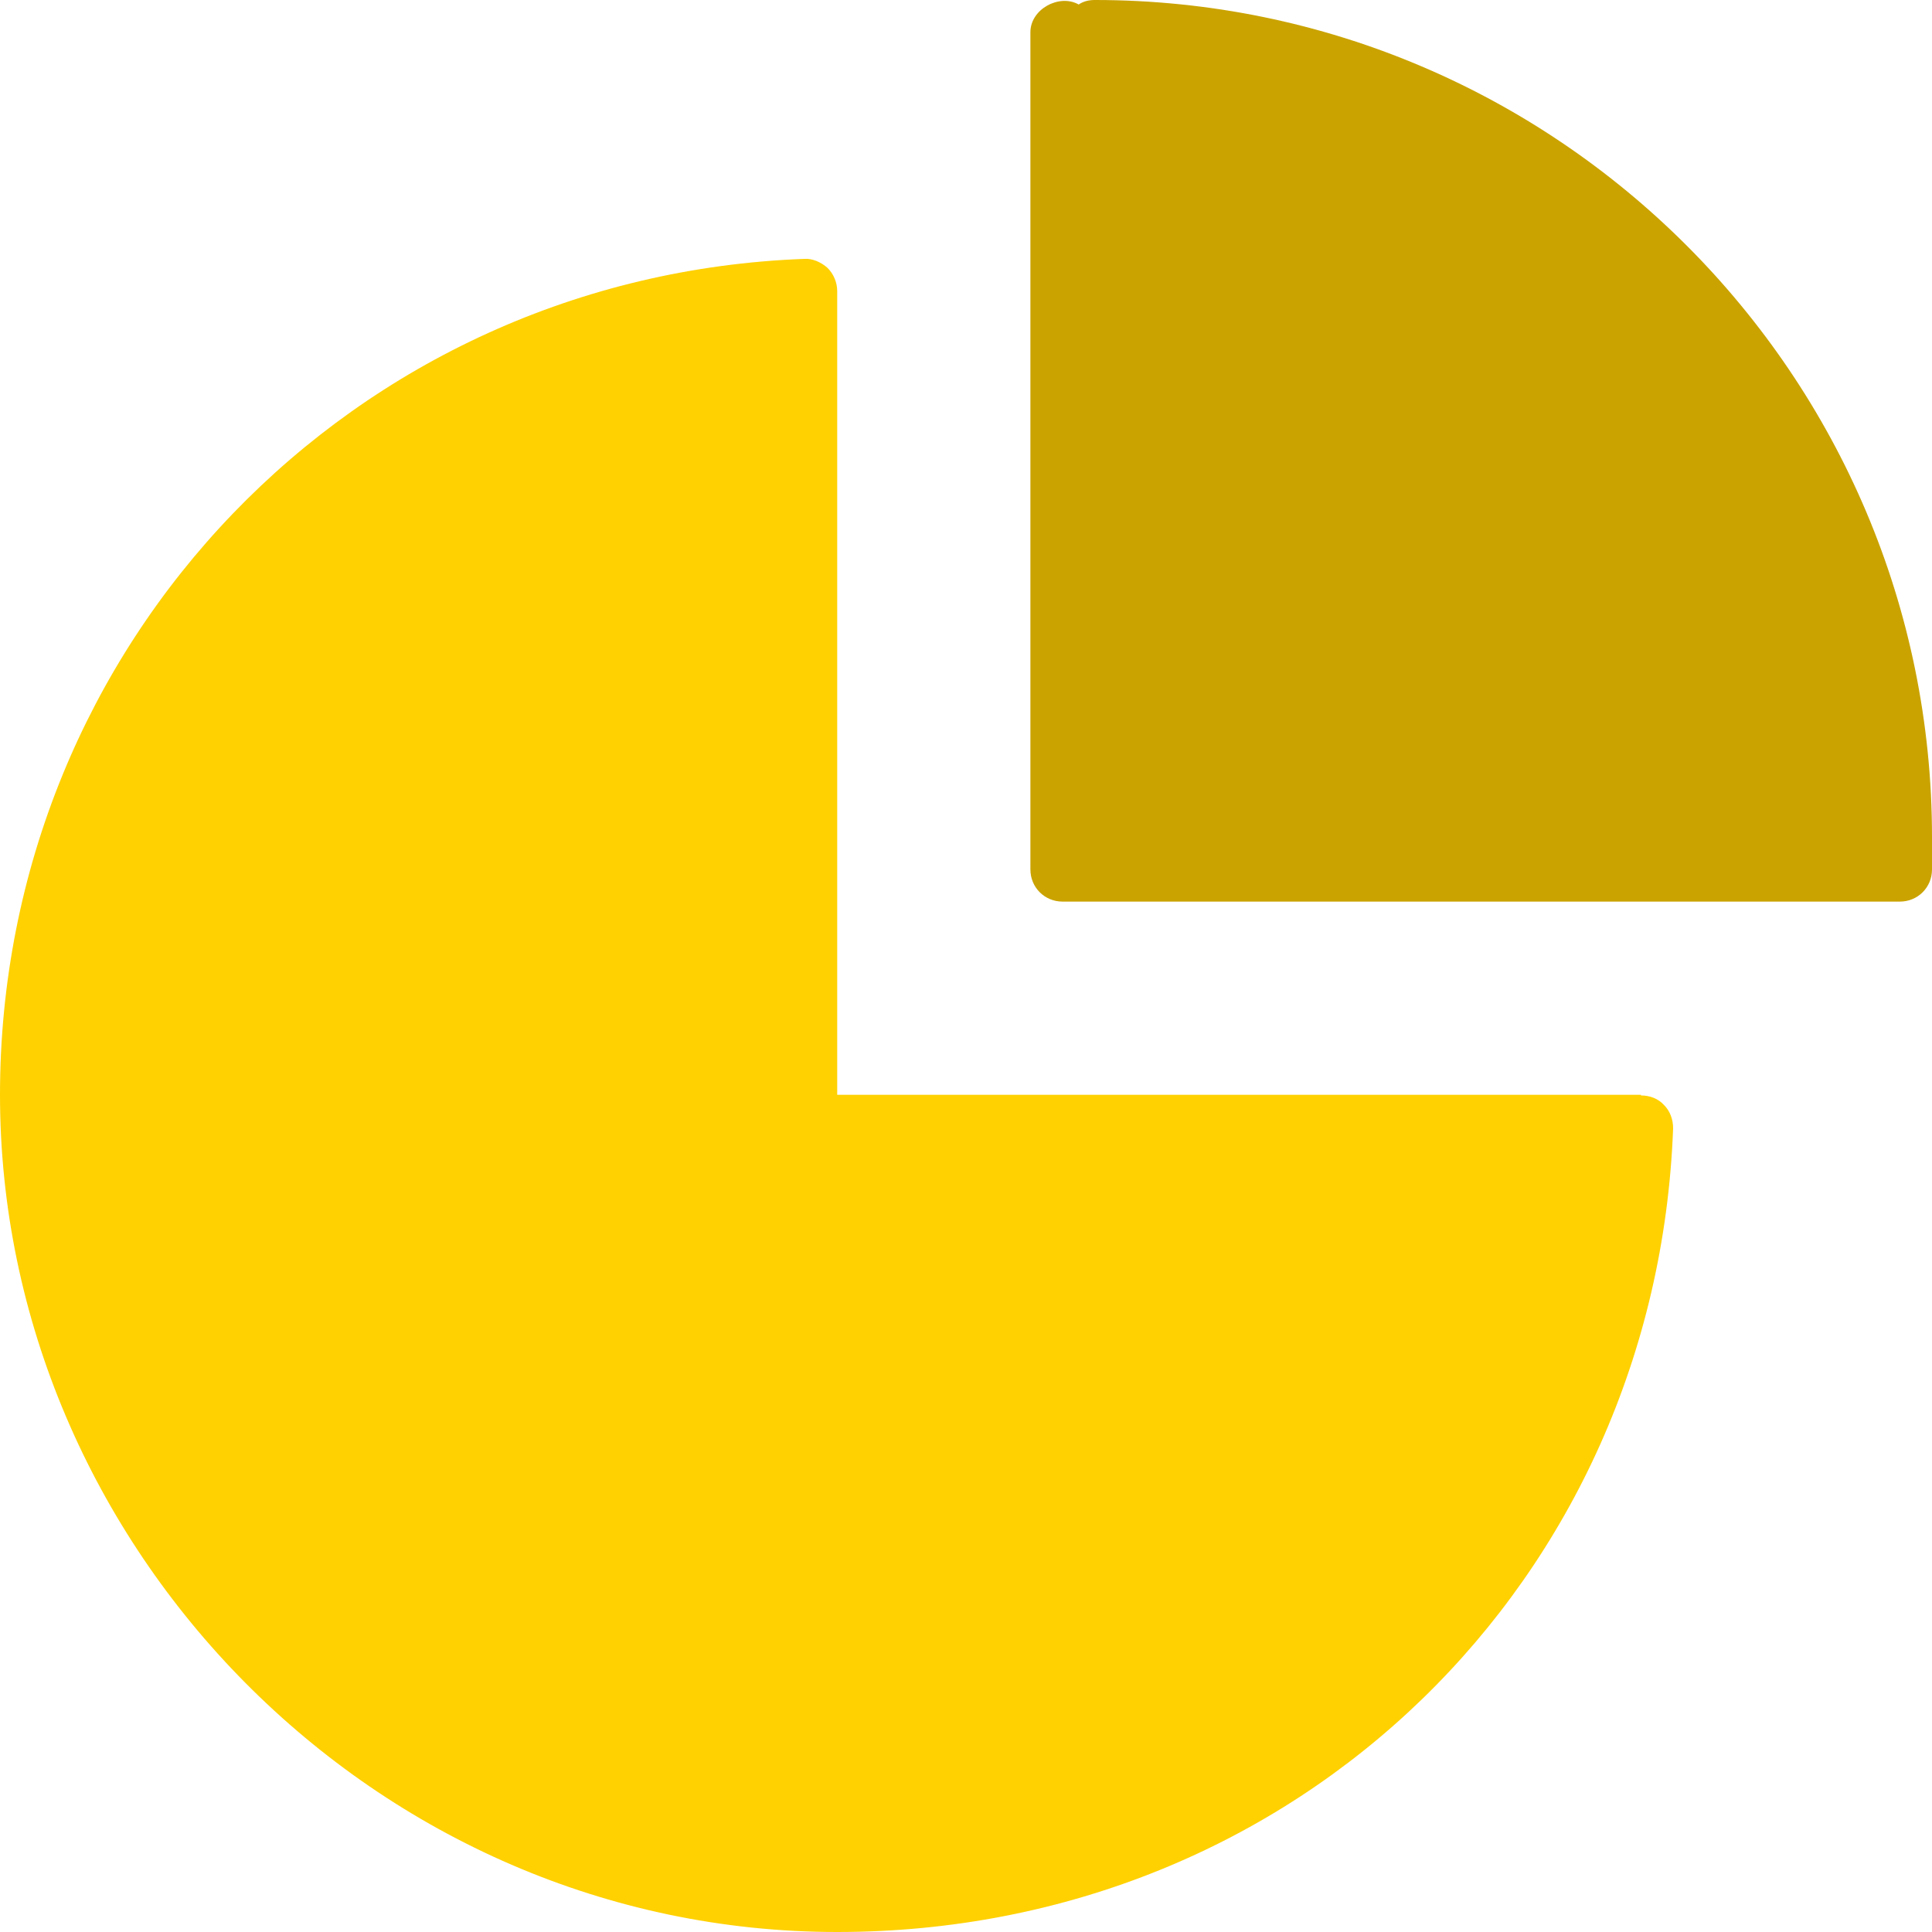 <?xml version="1.0" encoding="UTF-8"?><svg id="Layer_2" xmlns="http://www.w3.org/2000/svg" viewBox="0 0 30 30"><defs><style>.cls-1{fill:#ffd100;}.cls-2{fill:#caa300;}</style></defs><g id="Layer_2-2"><g id="Layer_1-2"><g id="Pie_Chart_2"><g><path class="cls-1" d="m25.48,17h-12.48V4.52c0-.14-.06-.27-.15-.36-.1-.09-.24-.15-.36-.14C5.48,4.28,0,9.98,0,17s5.83,13,13,13,12.72-5.48,12.98-12.48c0-.14-.05-.27-.14-.36-.09-.1-.22-.15-.36-.15h0Z"/><path class="cls-2" d="m17,0c-.09,0-.18.02-.25.07-.3-.17-.75.07-.75.43v13c0,.28.22.5.5.5h13c.28,0,.5-.22.5-.5v-.5c0-7.17-5.83-13-13-13Z"/></g></g></g></g></svg>